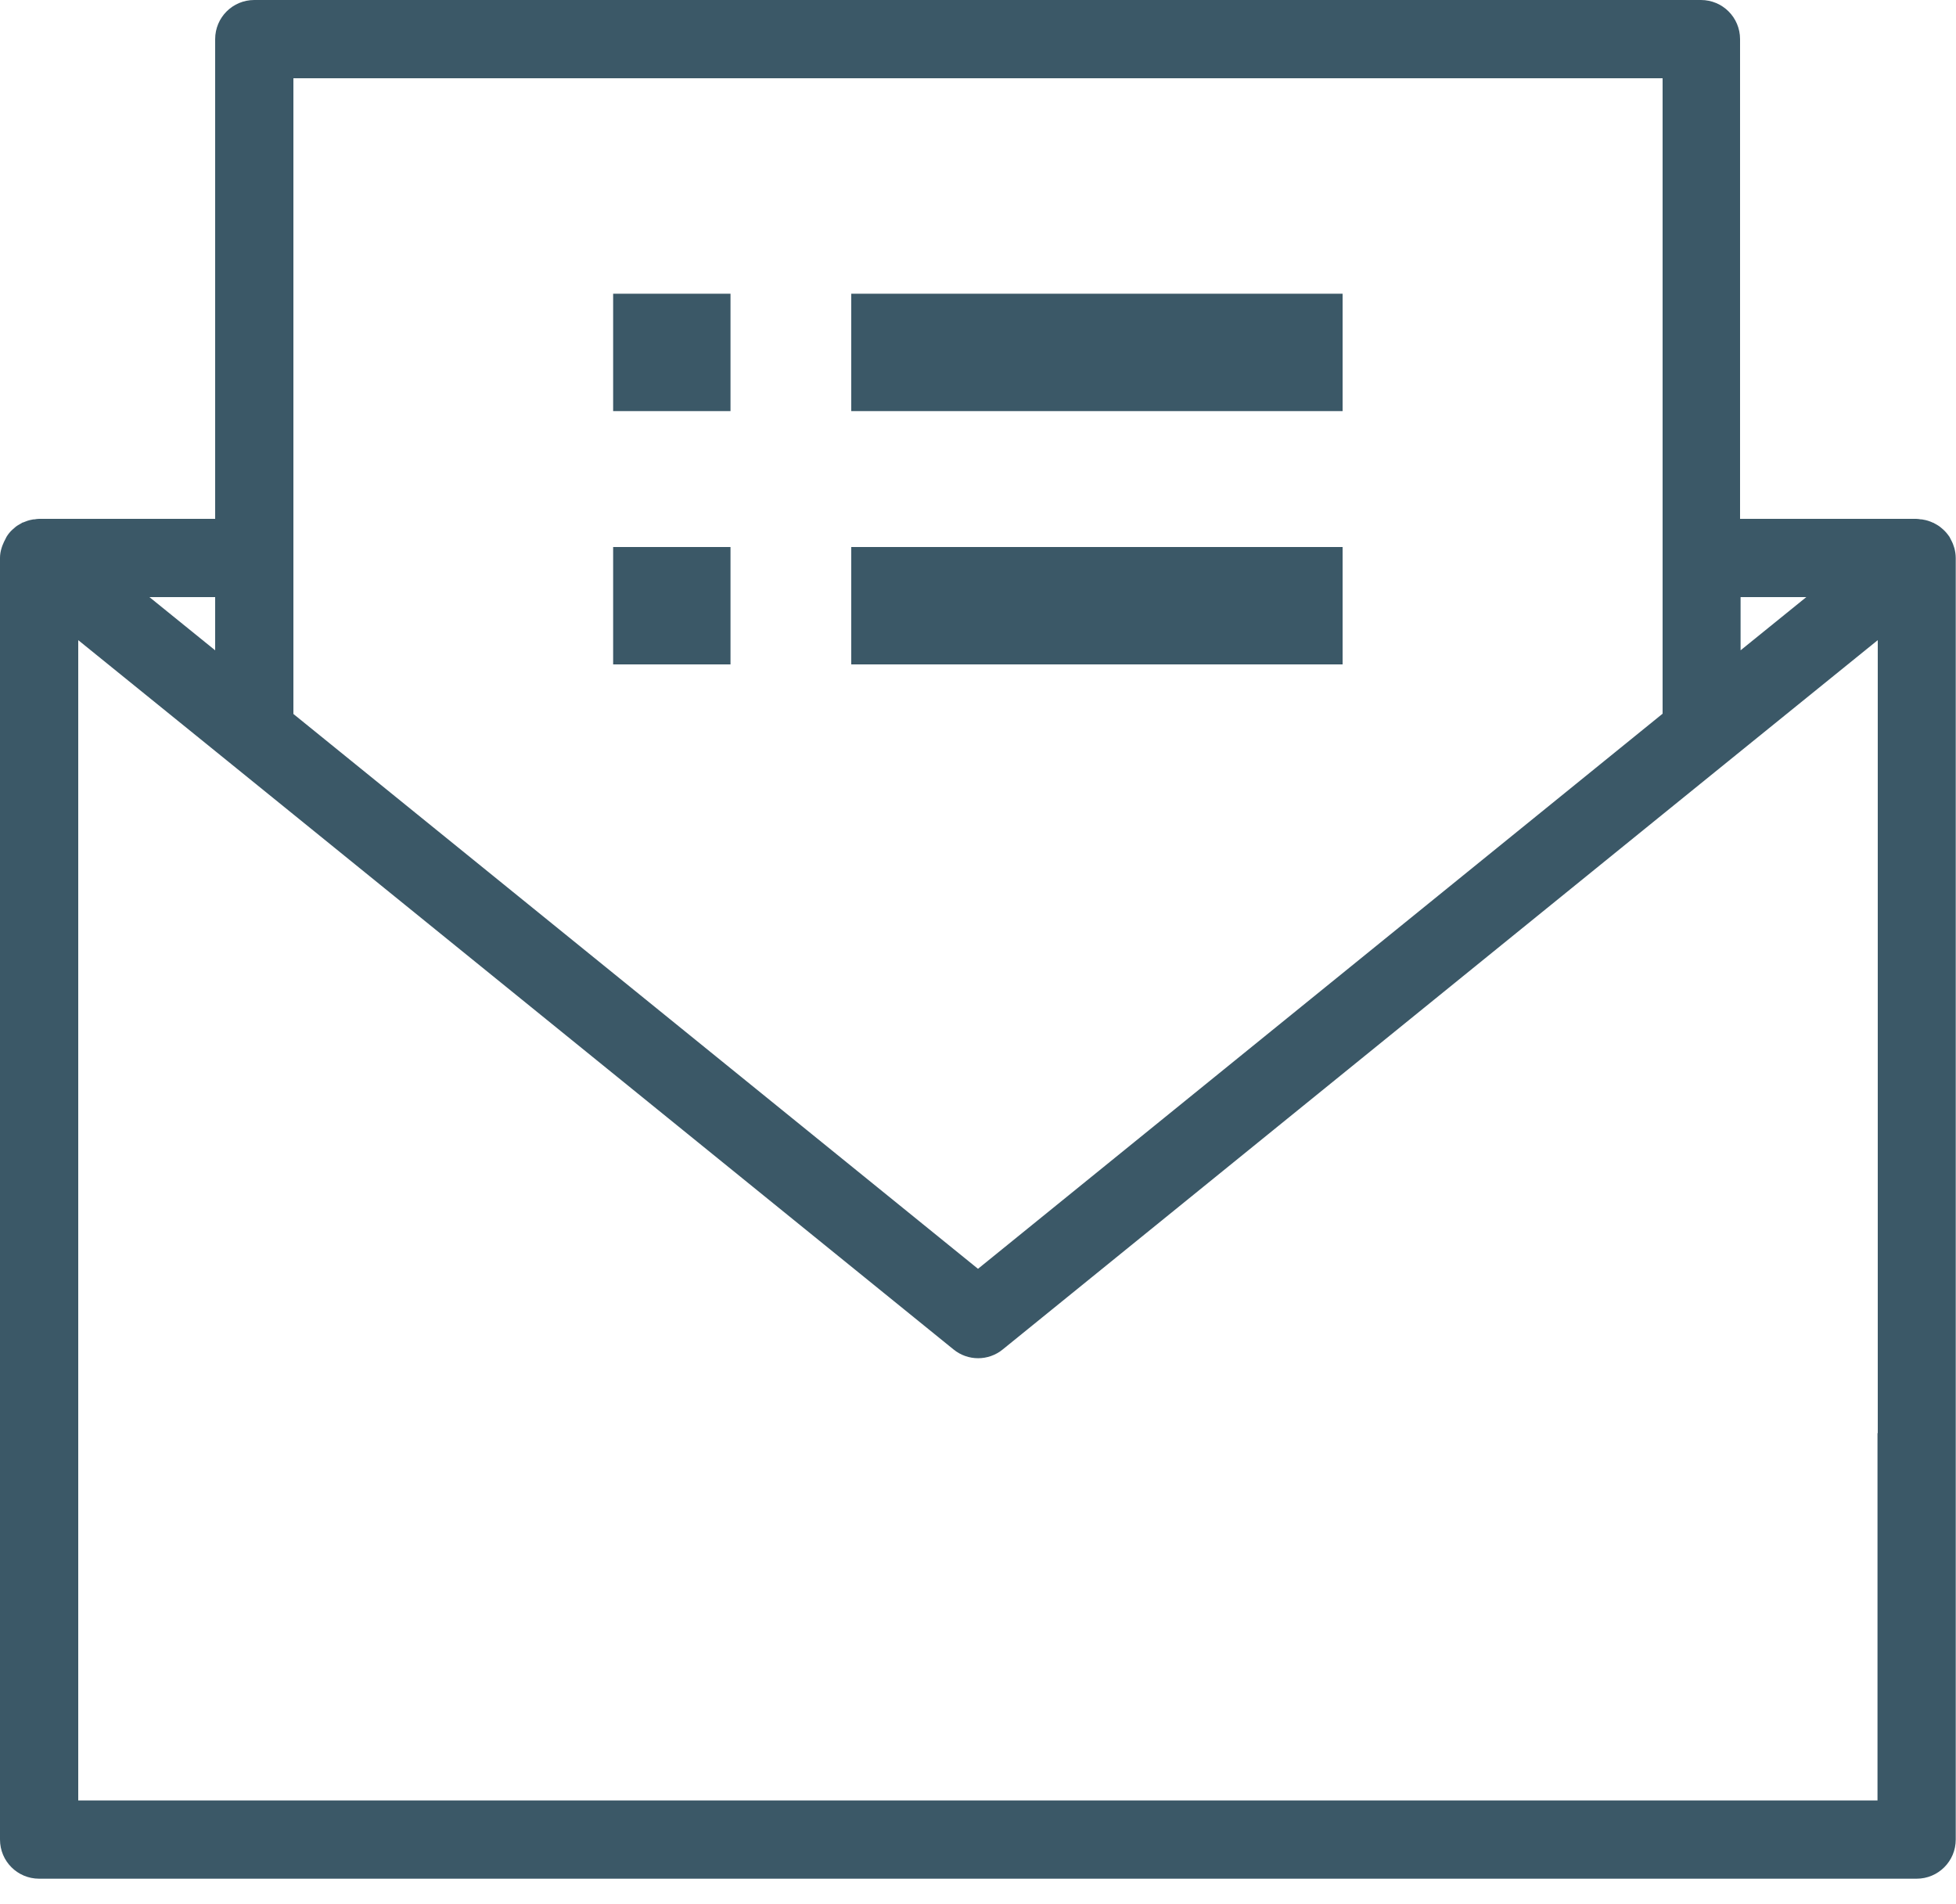 <svg width="75" height="73" viewBox="0 0 75 73" fill="none" xmlns="http://www.w3.org/2000/svg">
<g id="Group">
<path id="Vector" d="M74.94 21.02C74.93 20.99 74.92 20.96 74.91 20.93C74.88 20.83 74.83 20.73 74.78 20.64C74.77 20.62 74.76 20.6 74.75 20.58C74.68 20.48 74.6 20.38 74.51 20.3C74.49 20.28 74.46 20.26 74.44 20.24C74.36 20.17 74.28 20.12 74.18 20.07C74.16 20.06 74.15 20.05 74.13 20.04C74.12 20.04 74.11 20.04 74.1 20.03C73.99 19.98 73.87 19.94 73.74 19.92C73.71 19.91 73.68 19.91 73.65 19.91C73.59 19.9 73.53 19.89 73.47 19.89H66.72V1.5C66.72 0.67 66.05 0 65.22 0H9.75C8.92 0 8.25 0.67 8.25 1.5V19.89H1.5C1.44 19.89 1.38 19.9 1.32 19.91C1.29 19.91 1.26 19.91 1.23 19.92C1.11 19.94 1 19.98 0.88 20.03C0.87 20.03 0.86 20.03 0.85 20.04C0.83 20.05 0.82 20.06 0.8 20.07C0.71 20.12 0.62 20.17 0.55 20.24C0.53 20.26 0.5 20.28 0.48 20.3C0.39 20.38 0.31 20.48 0.25 20.58C0.24 20.6 0.23 20.62 0.22 20.64C0.17 20.73 0.13 20.82 0.09 20.92C0.08 20.95 0.07 20.98 0.06 21.01C0.02 21.14 0 21.26 0 21.39V56.44V70.52C0 71.35 0.67 72.02 1.5 72.02H73.49C74.32 72.02 74.99 71.35 74.99 70.52V56.44V21.39C74.99 21.26 74.97 21.14 74.94 21.02ZM66.74 22.89H69.26L66.74 24.93V22.89ZM11.25 22.89V19.89V3H63.75V19.89V22.89V27.36L37.5 48.64L11.25 27.37V22.89ZM8.25 22.89V24.93L5.73 22.89H8.25ZM71.99 54.94V57.94V69.02H3V57.94V54.94V24.54L8.25 28.79L11.25 31.22L36.56 51.73C37.11 52.18 37.9 52.18 38.45 51.73L63.75 31.22L66.75 28.79L72 24.54V54.94H71.99Z" fill="#3B5867"/>
<path id="Vector_2" d="M28.01 11.26H23.51V15.76H28.01V11.26Z" fill="#3B5867"/>
<path id="Vector_3" d="M51.48 11.26H32.64V15.76H51.48V11.26Z" fill="#3B5867"/>
<path id="Vector_4" d="M28.01 20.97H23.51V25.47H28.01V20.97Z" fill="#3B5867"/>
<path id="Vector_5" d="M51.48 20.97H32.64V25.47H51.48V20.97Z" fill="#3B5867"/>
</g>
</svg>
